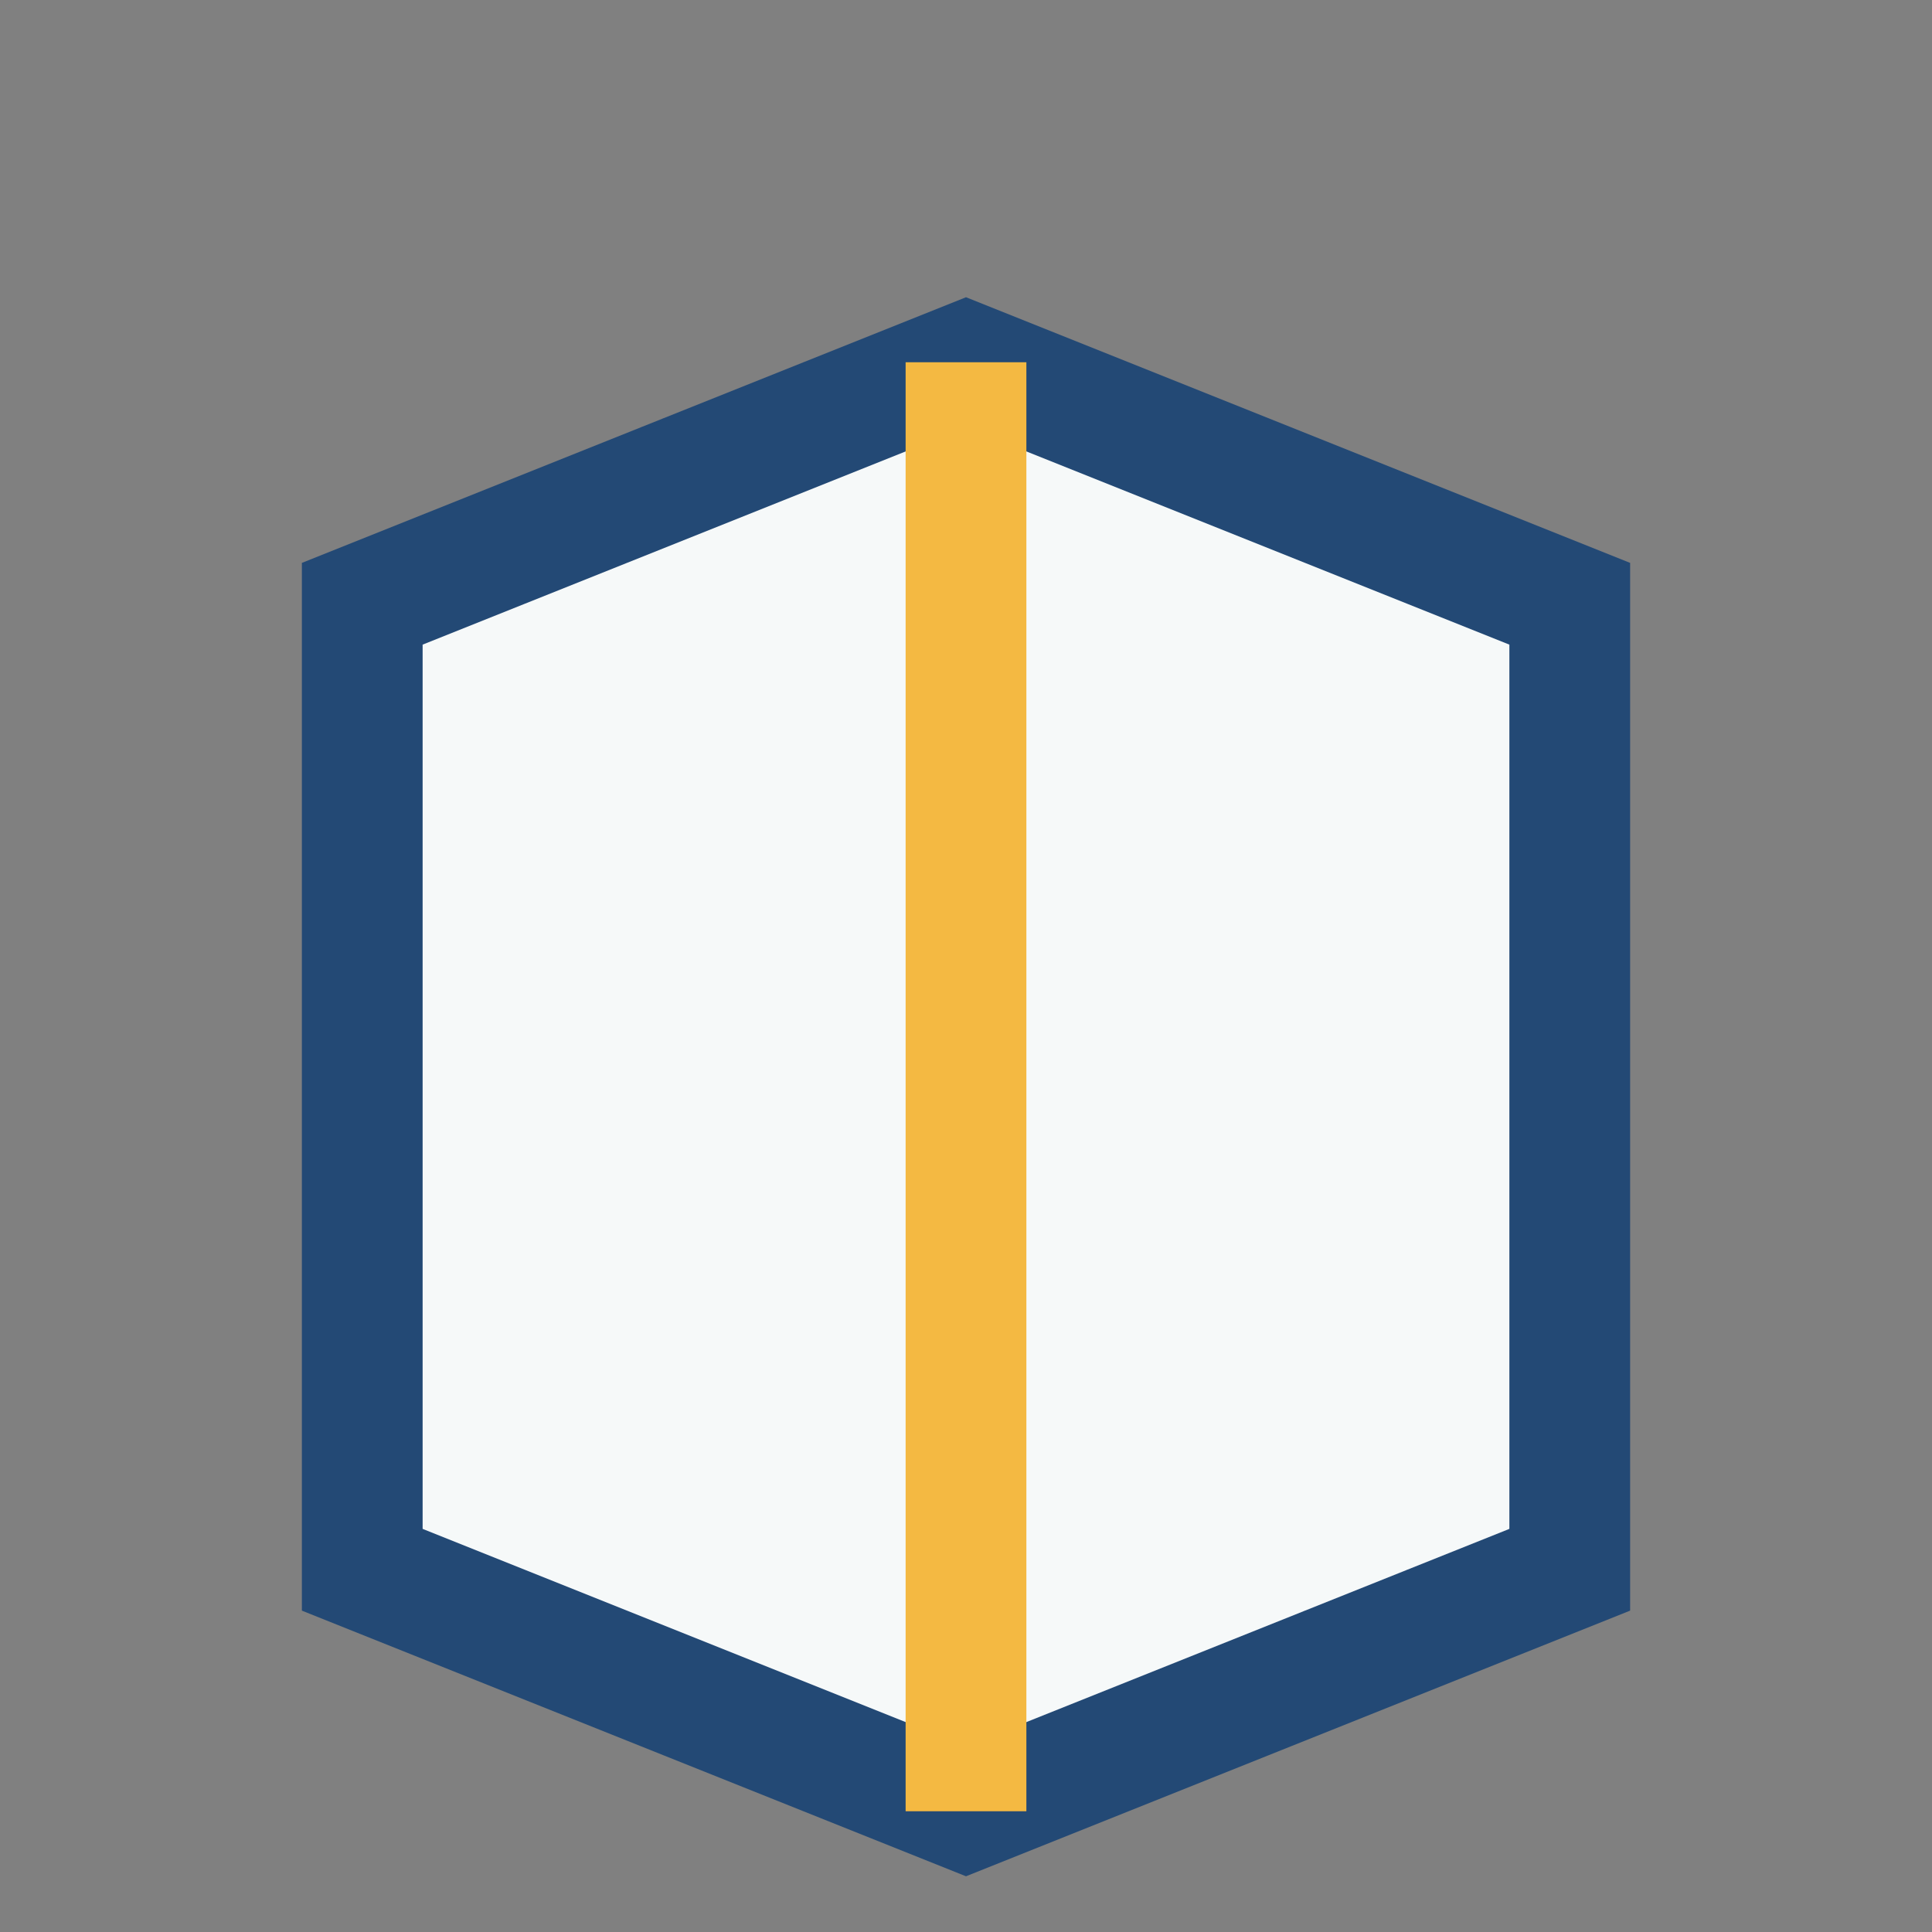 <?xml version="1.0" encoding="UTF-8"?>
<svg xmlns="http://www.w3.org/2000/svg" width="32" height="32" viewBox="0 0 32 32"><rect x="0" y="0" width="32" height="32" fill="#808080" stroke="none"/><polygon points="6,10 16,6 26,10 26,26 16,30 6,26" fill="#F6F9F9" stroke="#234975" stroke-width="2"/><path d="M16 6v24" stroke="#F4B942" stroke-width="2"/></svg>